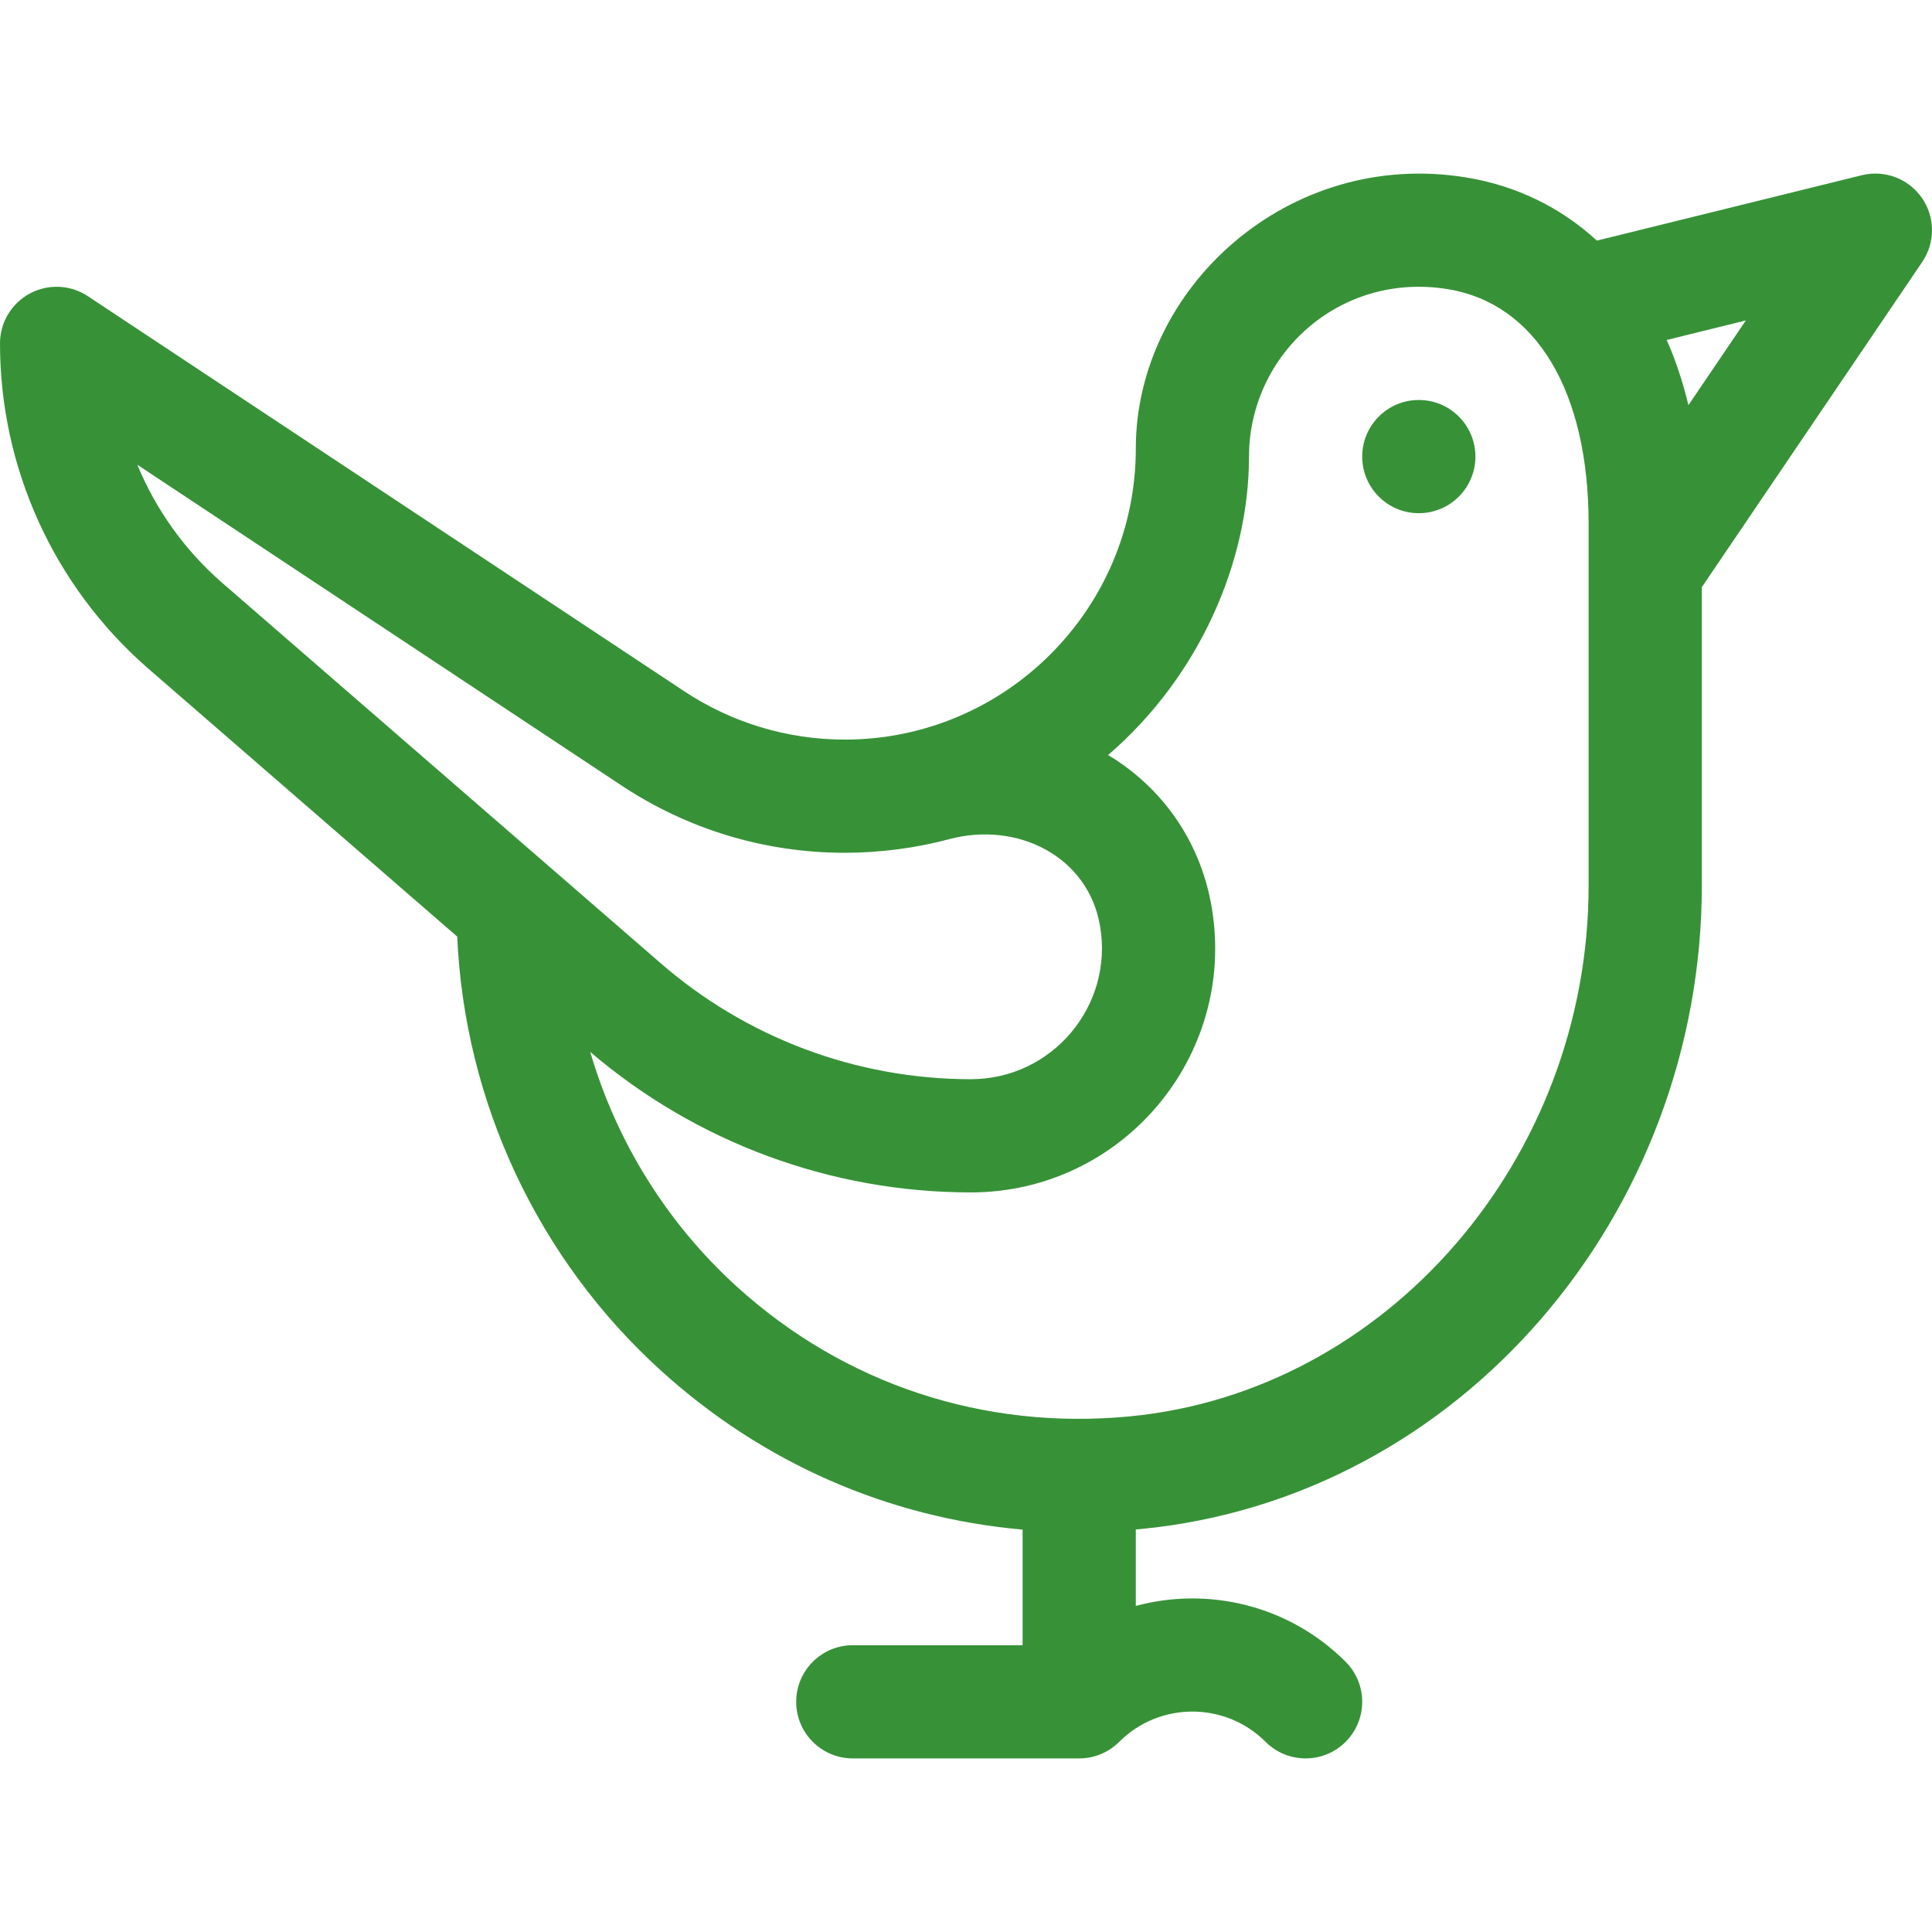 <svg id="Capa_1" enable-background="new 0 0 508 508" height="512" viewBox="0 0 508 508" width="512" fill="#379237" xmlns="http://www.w3.org/2000/svg"><g><g><circle cx="373.063" cy="120.055" r="14.883"/><path d="m7.841 77.177c-4.829 2.594-7.841 7.631-7.841 13.112 0 32.666 14.099 63.738 38.731 85.291l81.492 70.691c1.912 43.419 21.142 84.639 53.444 114.006 26.843 24.404 59.869 38.799 95.214 41.915v30.401h-44.648c-8.219 0-14.883 6.664-14.883 14.883s6.664 14.883 14.883 14.883h59.531c3.948 0 7.733-1.569 10.523-4.36 10.609-10.609 27.875-10.609 38.484 0 5.811 5.811 15.235 5.812 21.047 0s5.812-15.235 0-21.047c-14.919-14.921-36.125-19.814-55.172-14.692v-20.104c.384-.034.766-.06 1.15-.096 84.365-8.045 147.679-83.087 147.679-169.225v-78.446l57.961-85.516c3.456-5.1 3.413-11.803-.108-16.858-3.523-5.055-9.797-7.417-15.777-5.941l-69.668 17.192c-9.603-8.804-21.271-14.475-34.434-16.616-46.657-7.593-86.802 29.09-86.802 71.311 0 42.263-34.405 76.509-76.508 76.509h-.001c-15.155 0-29.829-4.444-42.476-12.875l-156.56-103.713c-4.569-3.026-10.433-3.297-15.261-.705zm451.21 7.083-15.094 22.27c-1.462-6.069-3.362-11.807-5.708-17.137zm-130.637 35.795c0-26.671 23.668-48.67 52.258-44.027 23.192 3.774 37.039 26.843 37.039 61.709v95.099c0 71.82-53.034 133.138-120.737 139.595-38.341 3.655-75.019-8.481-103.282-34.176-18.412-16.739-31.634-38.183-38.494-61.661 27.886 23.828 63.344 36.938 100.066 36.938 39.651 0 69.9-35.616 63.369-74.804-2.731-16.384-11.885-30.336-25.777-39.288-.491-.317-.998-.606-1.497-.908 24.072-20.711 37.055-50.907 37.055-78.477zm-165.225 86.33c17.515 11.678 37.9 17.849 58.951 17.849 9.333 0 18.795-1.273 27.468-3.588 17.809-4.757 36.573 4.429 39.665 22.974 3.498 20.99-12.686 40.145-34.009 40.145-30.114 0-59.18-10.921-81.891-30.794-1.281-1.123-21.656-18.787-115.089-99.835-9.789-8.566-17.324-19.188-22.182-30.94z"/></g></g></svg>